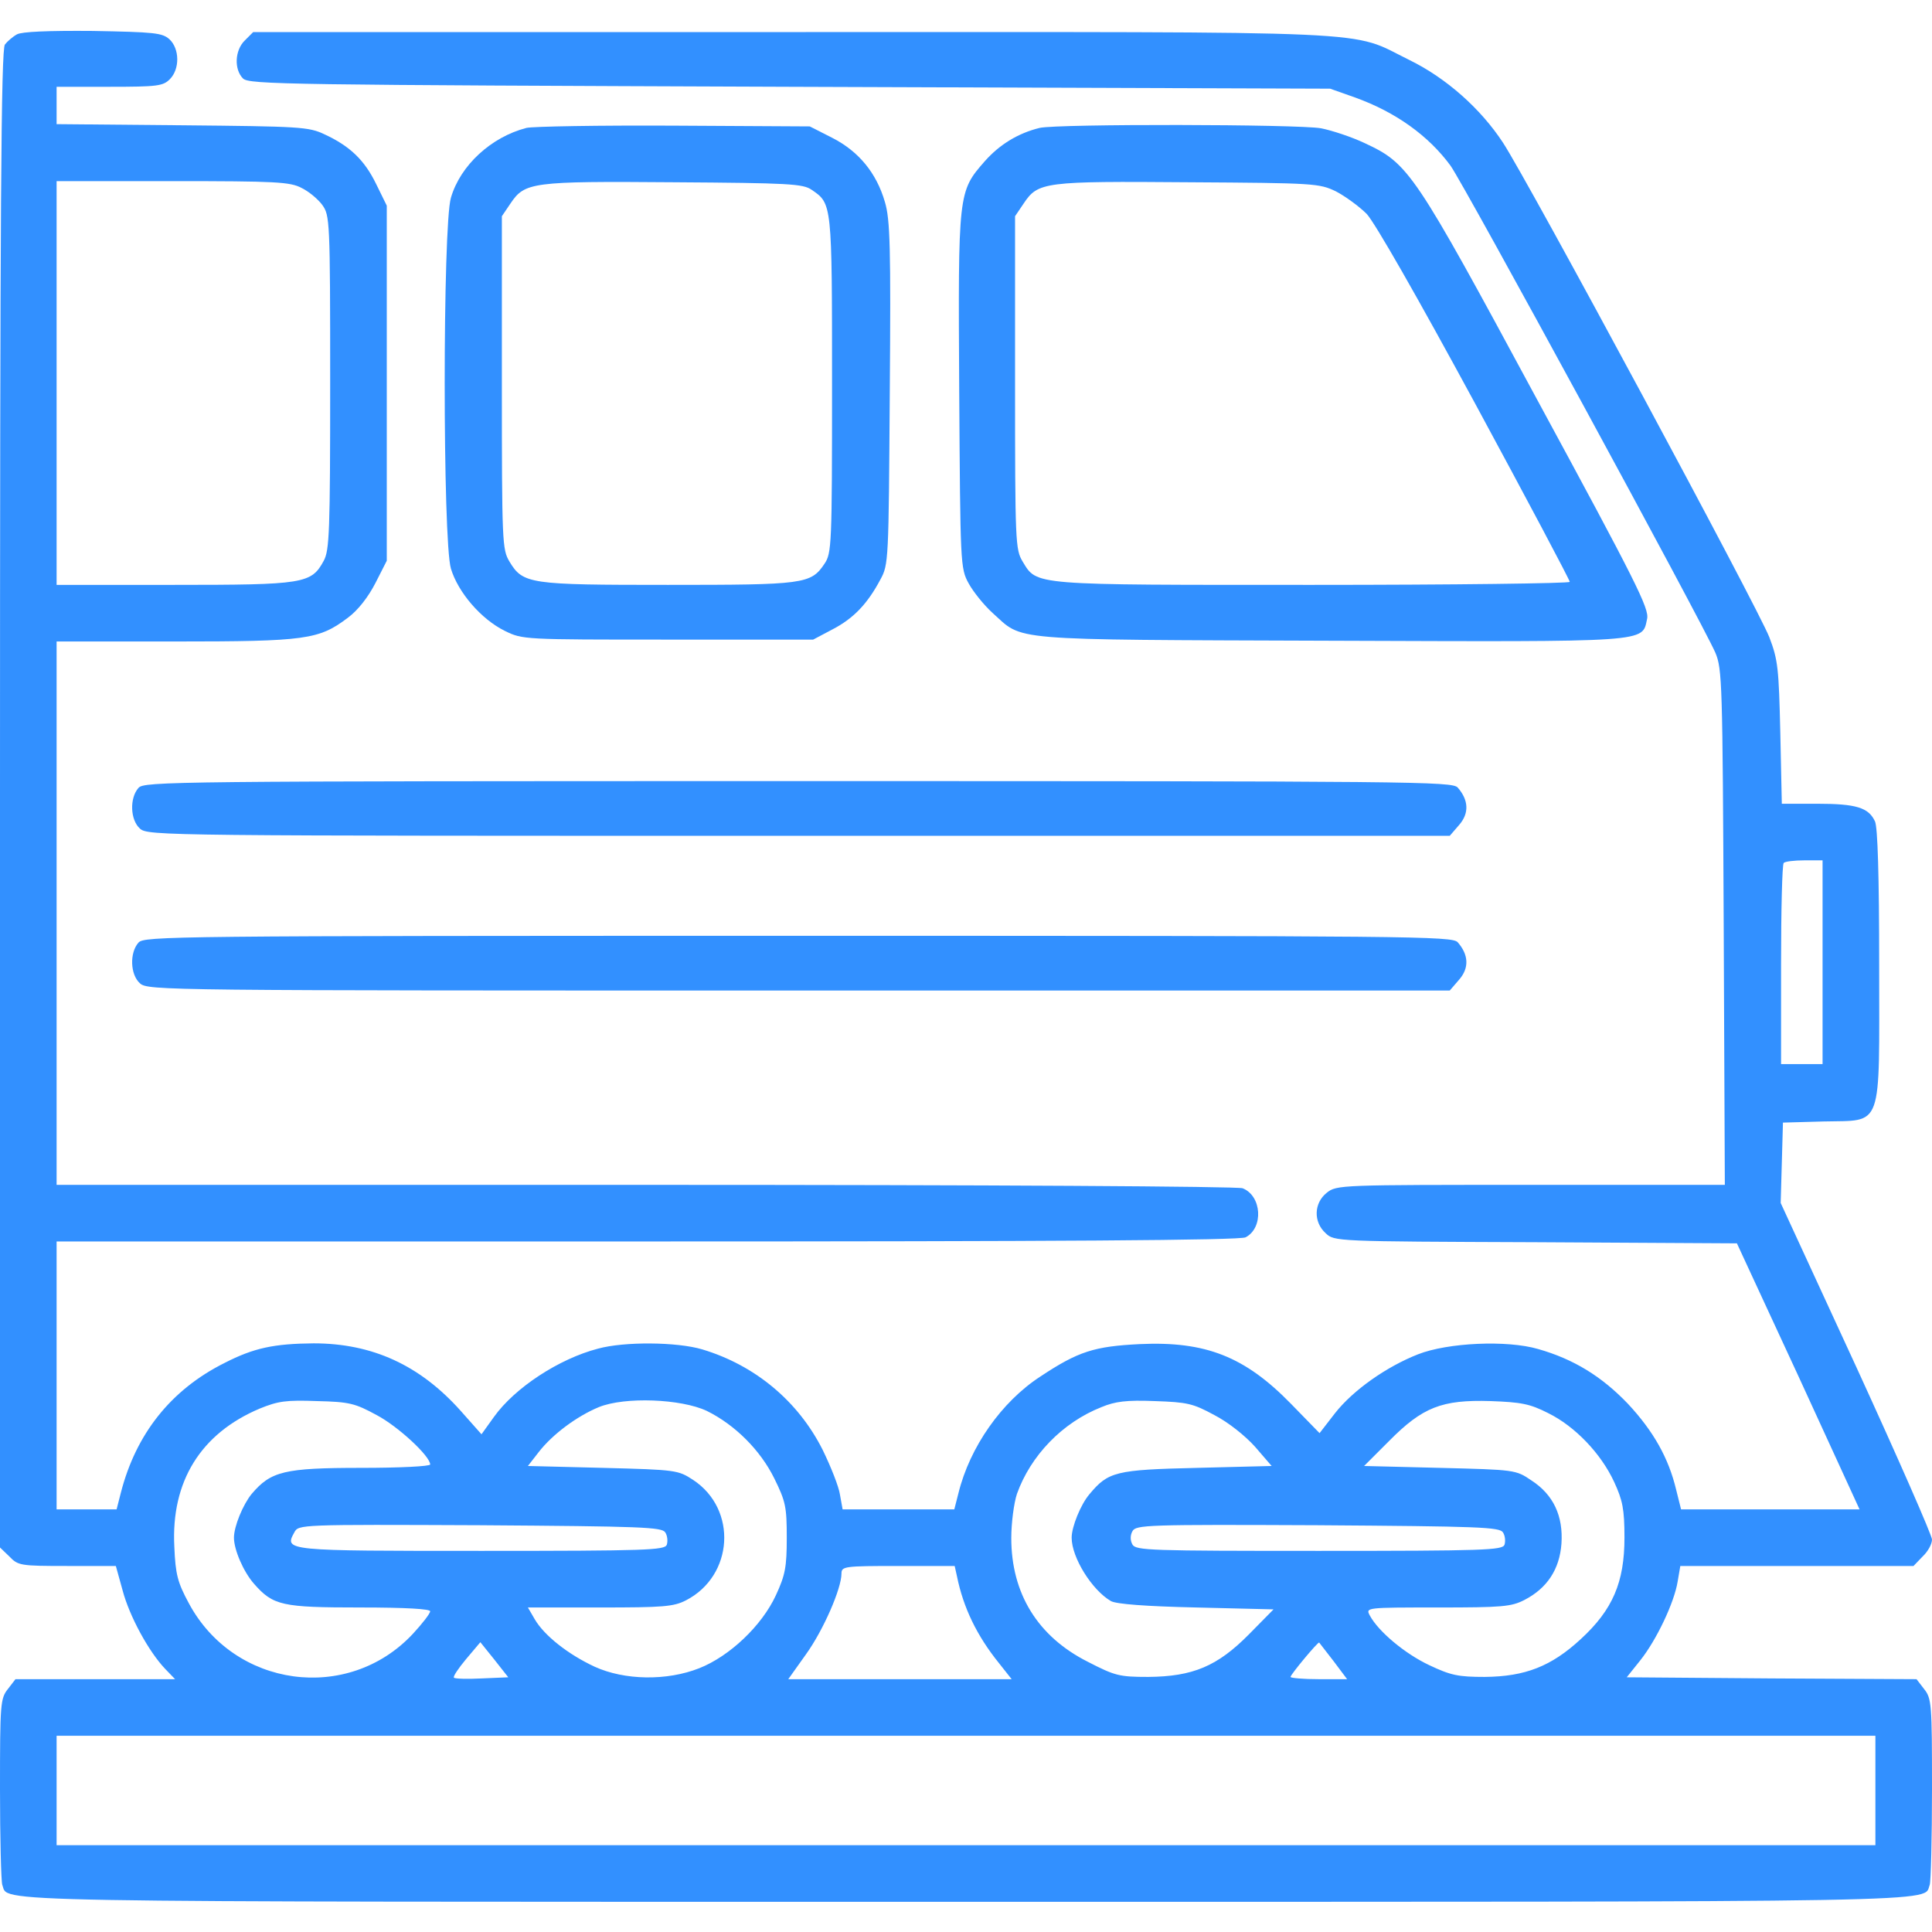 <svg xmlns="http://www.w3.org/2000/svg" width="512pt" height="512pt" viewBox="0 0 512 512" preserveAspectRatio="xMidYMid meet"><g transform="translate(0,512) scale(0.1,-0.1)" fill="#3290ff" stroke="none"><path d="M45 5029 c-11 -6 -26 -19 -32 -27 -10 -13 -13 -428 -13 -1999 l0 -1984 25 -24 c23 -24 29 -25 153 -25 l129 0 18 -65 c18 -68 69 -162 113 -208 l26 -27 -211 0 -212 0 -20 -26 c-20 -25 -21 -39 -21 -265 0 -130 3 -245 6 -254 19 -47 -109 -45 2554 -45 2663 0 2535 -2 2554 45 3 9 6 124 6 254 0 226 -1 240 -21 265 l-20 26 -384 2 -384 3 36 45 c43 54 90 153 99 209 l7 41 309 0 309 0 24 25 c14 13 25 33 25 45 0 11 -90 216 -200 456 l-201 436 3 106 3 107 107 3 c160 4 148 -28 148 413 0 241 -4 366 -11 382 -17 37 -50 47 -154 47 l-93 0 -4 188 c-4 170 -6 193 -29 253 -29 76 -639 1209 -706 1311 -59 90 -150 171 -248 219 -163 80 -37 74 -1637 74 l-1427 0 -22 -22 c-27 -26 -29 -77 -5 -101 16 -16 117 -17 1449 -22 l1432 -5 65 -23 c109 -39 196 -102 254 -181 35 -48 669 -1214 702 -1291 18 -43 19 -79 22 -727 l3 -683 -514 0 c-505 0 -515 0 -541 -21 -34 -27 -36 -77 -3 -107 23 -22 25 -22 557 -24 l533 -3 163 -352 162 -353 -237 0 -236 0 -13 52 c-20 84 -60 155 -128 228 -69 72 -143 118 -238 145 -82 24 -239 17 -318 -14 -84 -33 -172 -95 -220 -156 l-41 -53 -76 78 c-122 125 -226 166 -400 158 -121 -6 -163 -19 -264 -86 -103 -67 -187 -187 -217 -309 l-11 -43 -148 0 -148 0 -7 39 c-3 21 -24 74 -46 119 -65 129 -179 224 -319 266 -67 20 -207 21 -276 2 -104 -27 -221 -104 -276 -181 l-33 -46 -55 62 c-108 121 -234 179 -390 179 -105 -1 -158 -12 -236 -52 -142 -71 -235 -188 -275 -345 l-11 -43 -79 0 -80 0 0 355 0 355 1566 0 c1084 0 1571 3 1585 11 48 25 43 110 -8 130 -14 5 -664 9 -1584 9 l-1559 0 0 720 0 720 313 0 c349 0 382 5 459 63 27 20 54 55 73 92 l30 59 0 470 0 471 -28 57 c-31 64 -70 101 -137 132 -42 20 -65 21 -377 24 l-333 3 0 50 0 49 140 0 c127 0 142 2 160 20 27 27 26 81 -1 106 -19 17 -40 19 -203 22 -120 1 -188 -2 -201 -9z m754 -407 c19 -9 44 -30 55 -45 20 -28 21 -39 21 -470 0 -398 -2 -445 -17 -473 -33 -61 -52 -64 -397 -64 l-311 0 0 535 0 535 308 0 c272 0 311 -2 341 -18z m4031 -2052 l0 -270 -55 0 -55 0 0 263 c0 145 3 267 7 270 3 4 28 7 55 7 l48 0 0 -270z m-3832 -1200 c57 -30 142 -109 142 -131 0 -5 -82 -9 -182 -9 -205 0 -240 -9 -291 -69 -23 -28 -47 -86 -47 -116 0 -32 25 -90 53 -122 51 -58 74 -63 282 -63 122 0 185 -4 185 -10 0 -6 -21 -33 -46 -60 -172 -184 -474 -143 -594 82 -29 54 -35 75 -38 149 -9 173 70 300 226 366 49 20 70 23 152 20 86 -2 101 -6 158 -37z m875 11 c75 -37 142 -104 179 -179 30 -61 33 -75 33 -157 0 -78 -4 -99 -29 -153 -37 -80 -122 -161 -203 -193 -86 -34 -198 -32 -277 4 -71 33 -134 83 -159 126 l-18 31 191 0 c167 0 195 2 228 19 126 65 137 241 19 319 -40 26 -44 27 -239 32 l-199 5 28 36 c37 48 102 96 160 120 69 28 218 22 286 -10z m1345 -11 c37 -19 82 -55 108 -84 l44 -51 -197 -5 c-217 -5 -236 -10 -286 -70 -23 -27 -47 -86 -47 -115 0 -53 54 -139 104 -168 14 -8 92 -14 226 -17 l205 -5 -65 -66 c-84 -85 -149 -112 -267 -113 -77 0 -88 3 -160 40 -133 67 -203 181 -203 328 0 40 7 93 15 117 36 101 120 189 224 230 36 15 66 19 141 16 86 -3 101 -6 158 -37z m885 5 c71 -35 140 -107 175 -183 22 -48 27 -71 27 -147 0 -118 -31 -191 -116 -269 -78 -72 -147 -99 -254 -100 -70 0 -90 4 -147 31 -64 30 -135 89 -158 132 -11 21 -10 21 180 21 171 0 195 2 230 20 60 31 93 81 98 149 5 73 -21 130 -80 168 -41 28 -44 28 -242 33 l-201 5 66 66 c89 90 140 110 269 106 81 -3 104 -7 153 -32z m-2340 -316 c6 -9 7 -24 4 -33 -6 -14 -52 -16 -490 -16 -522 0 -524 0 -497 49 11 21 14 21 492 19 430 -3 482 -5 491 -19z m2220 0 c6 -9 7 -24 4 -33 -6 -14 -52 -16 -491 -16 -449 0 -486 1 -495 17 -6 11 -6 24 0 35 9 17 38 18 491 16 430 -3 482 -5 491 -19z m-1447 -116 c17 -84 53 -158 111 -230 l34 -43 -296 0 -296 0 47 66 c46 64 94 174 94 214 0 19 8 20 150 20 l150 0 6 -27z m-1259 -271 c-38 -2 -72 -1 -74 2 -3 3 12 25 32 49 l38 45 37 -46 37 -47 -70 -3z m2257 46 l36 -48 -75 0 c-41 0 -75 3 -75 6 0 6 73 94 76 91 1 -1 18 -23 38 -49z m1436 -343 l0 -145 -2410 0 -2410 0 0 145 0 145 2410 0 2410 0 0 -145z" fill="#3290ff"></path><path d="M1395 4781 c-93 -24 -175 -99 -200 -185 -22 -74 -22 -909 0 -983 19 -63 80 -134 143 -165 47 -23 49 -23 432 -23 l385 0 51 27 c56 29 93 68 127 132 22 40 22 49 25 494 3 387 1 461 -13 507 -22 76 -69 134 -140 170 l-59 30 -360 2 c-199 1 -374 -2 -391 -6z m756 -164 c54 -37 54 -34 54 -516 0 -426 -1 -447 -20 -475 -36 -54 -54 -56 -415 -56 -367 0 -384 2 -420 62 -19 32 -20 49 -20 474 l0 441 23 34 c38 56 55 59 432 56 306 -2 343 -4 366 -20z" fill="#3290ff"></path><path d="M2755 4781 c-57 -14 -106 -44 -145 -88 -71 -81 -71 -82 -68 -609 3 -460 3 -470 25 -510 12 -22 40 -57 63 -78 84 -75 26 -71 892 -74 859 -3 829 -5 843 58 6 27 -29 97 -292 582 -327 606 -339 624 -457 679 -34 16 -85 33 -115 39 -61 11 -699 12 -746 1z m785 -168 c25 -13 62 -40 82 -60 22 -24 132 -216 287 -502 138 -255 251 -468 251 -473 0 -4 -306 -8 -680 -8 -750 0 -731 -2 -770 62 -19 32 -20 49 -20 474 l0 441 23 34 c38 57 55 59 437 56 334 -2 346 -3 390 -24z" fill="#3290ff"></path><path d="M367 3032 c-24 -27 -22 -85 4 -108 21 -19 64 -19 1746 -19 l1725 0 25 29 c27 31 25 66 -4 99 -15 16 -111 17 -1748 17 -1665 0 -1733 -1 -1748 -18z" fill="#3290ff"></path><path d="M367 2622 c-24 -27 -22 -85 4 -108 21 -19 64 -19 1746 -19 l1725 0 25 29 c27 31 25 66 -4 99 -15 16 -111 17 -1748 17 -1665 0 -1733 -1 -1748 -18z" fill="#3290ff"></path></g></svg>